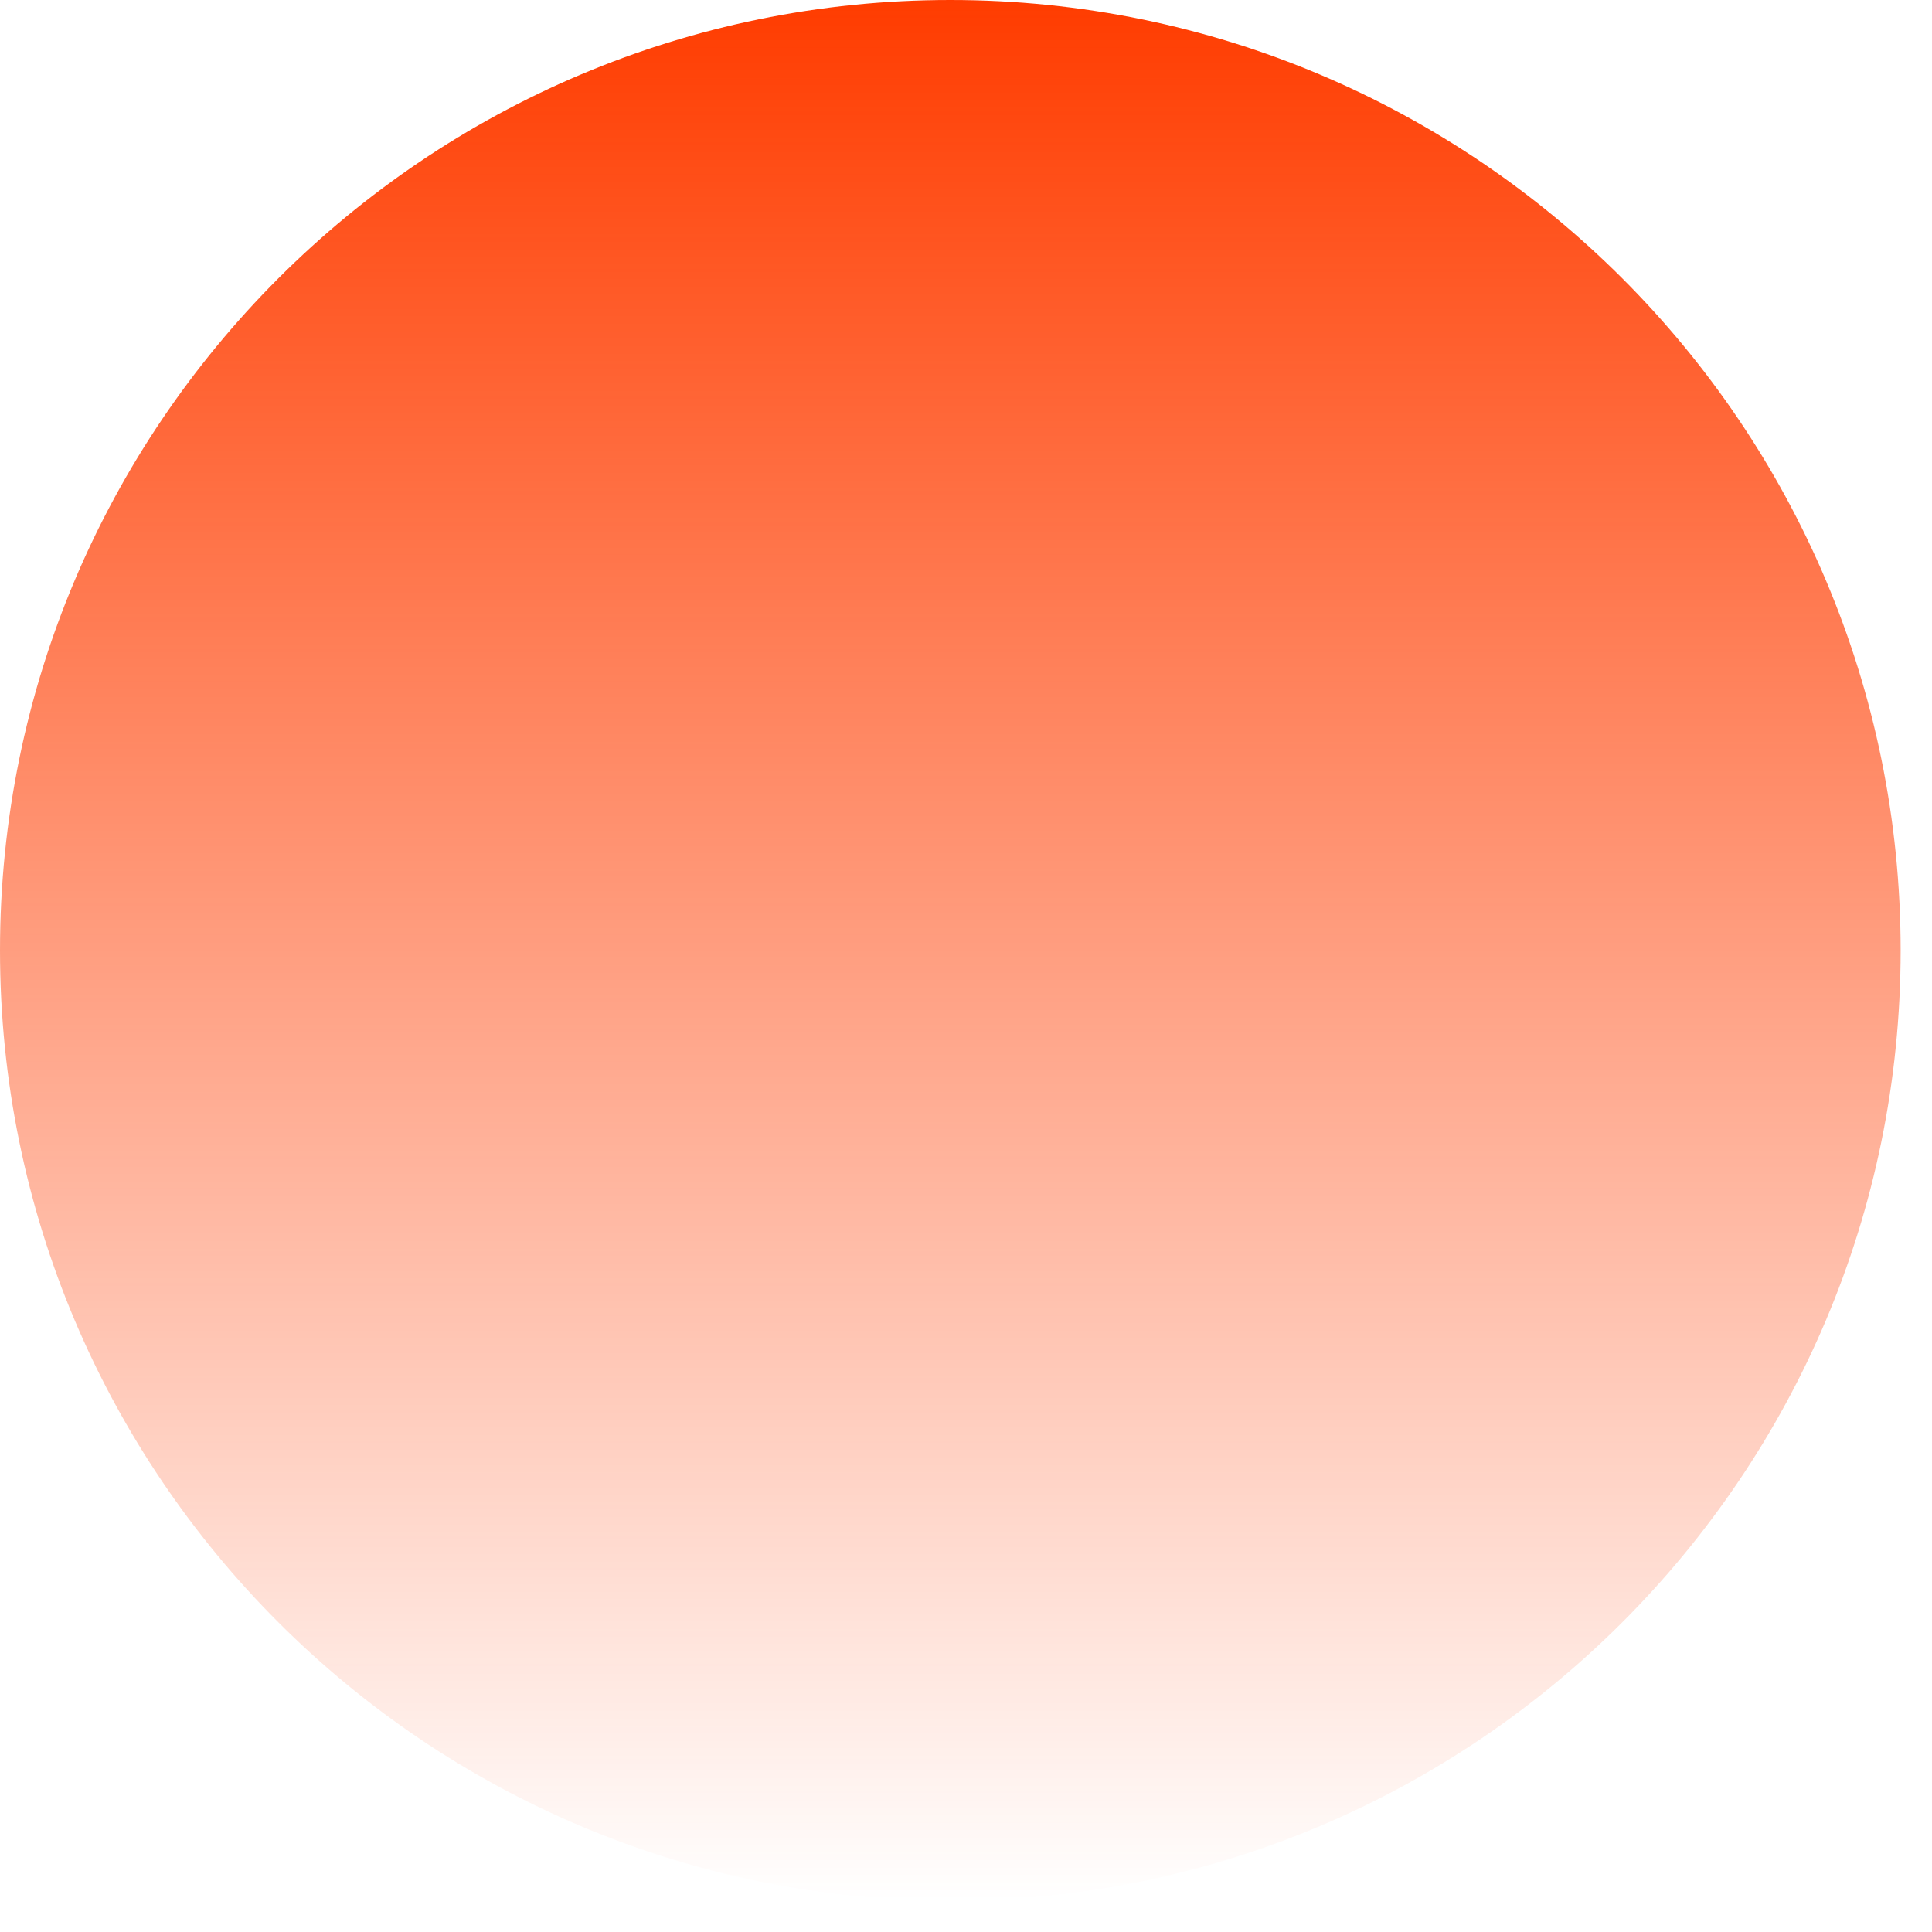 <?xml version="1.0" encoding="utf-8"?>
<svg xmlns="http://www.w3.org/2000/svg" fill="none" height="100%" overflow="visible" preserveAspectRatio="none" style="display: block;" viewBox="0 0 30 30" width="100%">
<path d="M14.757 29.513C22.906 29.513 29.513 22.906 29.513 14.757C29.513 6.607 22.906 0 14.757 0C6.607 0 0 6.607 0 14.757C0 22.906 6.607 29.513 14.757 29.513Z" fill="url(#paint0_linear_0_24621)" id="Vector"/>
<defs>
<linearGradient gradientUnits="userSpaceOnUse" id="paint0_linear_0_24621" x1="14.757" x2="14.757" y1="0" y2="29.513">
<stop stop-color="#FF3C00"/>
<stop offset="1" stop-color="#FF3C00" stop-opacity="0"/>
</linearGradient>
</defs>
</svg>